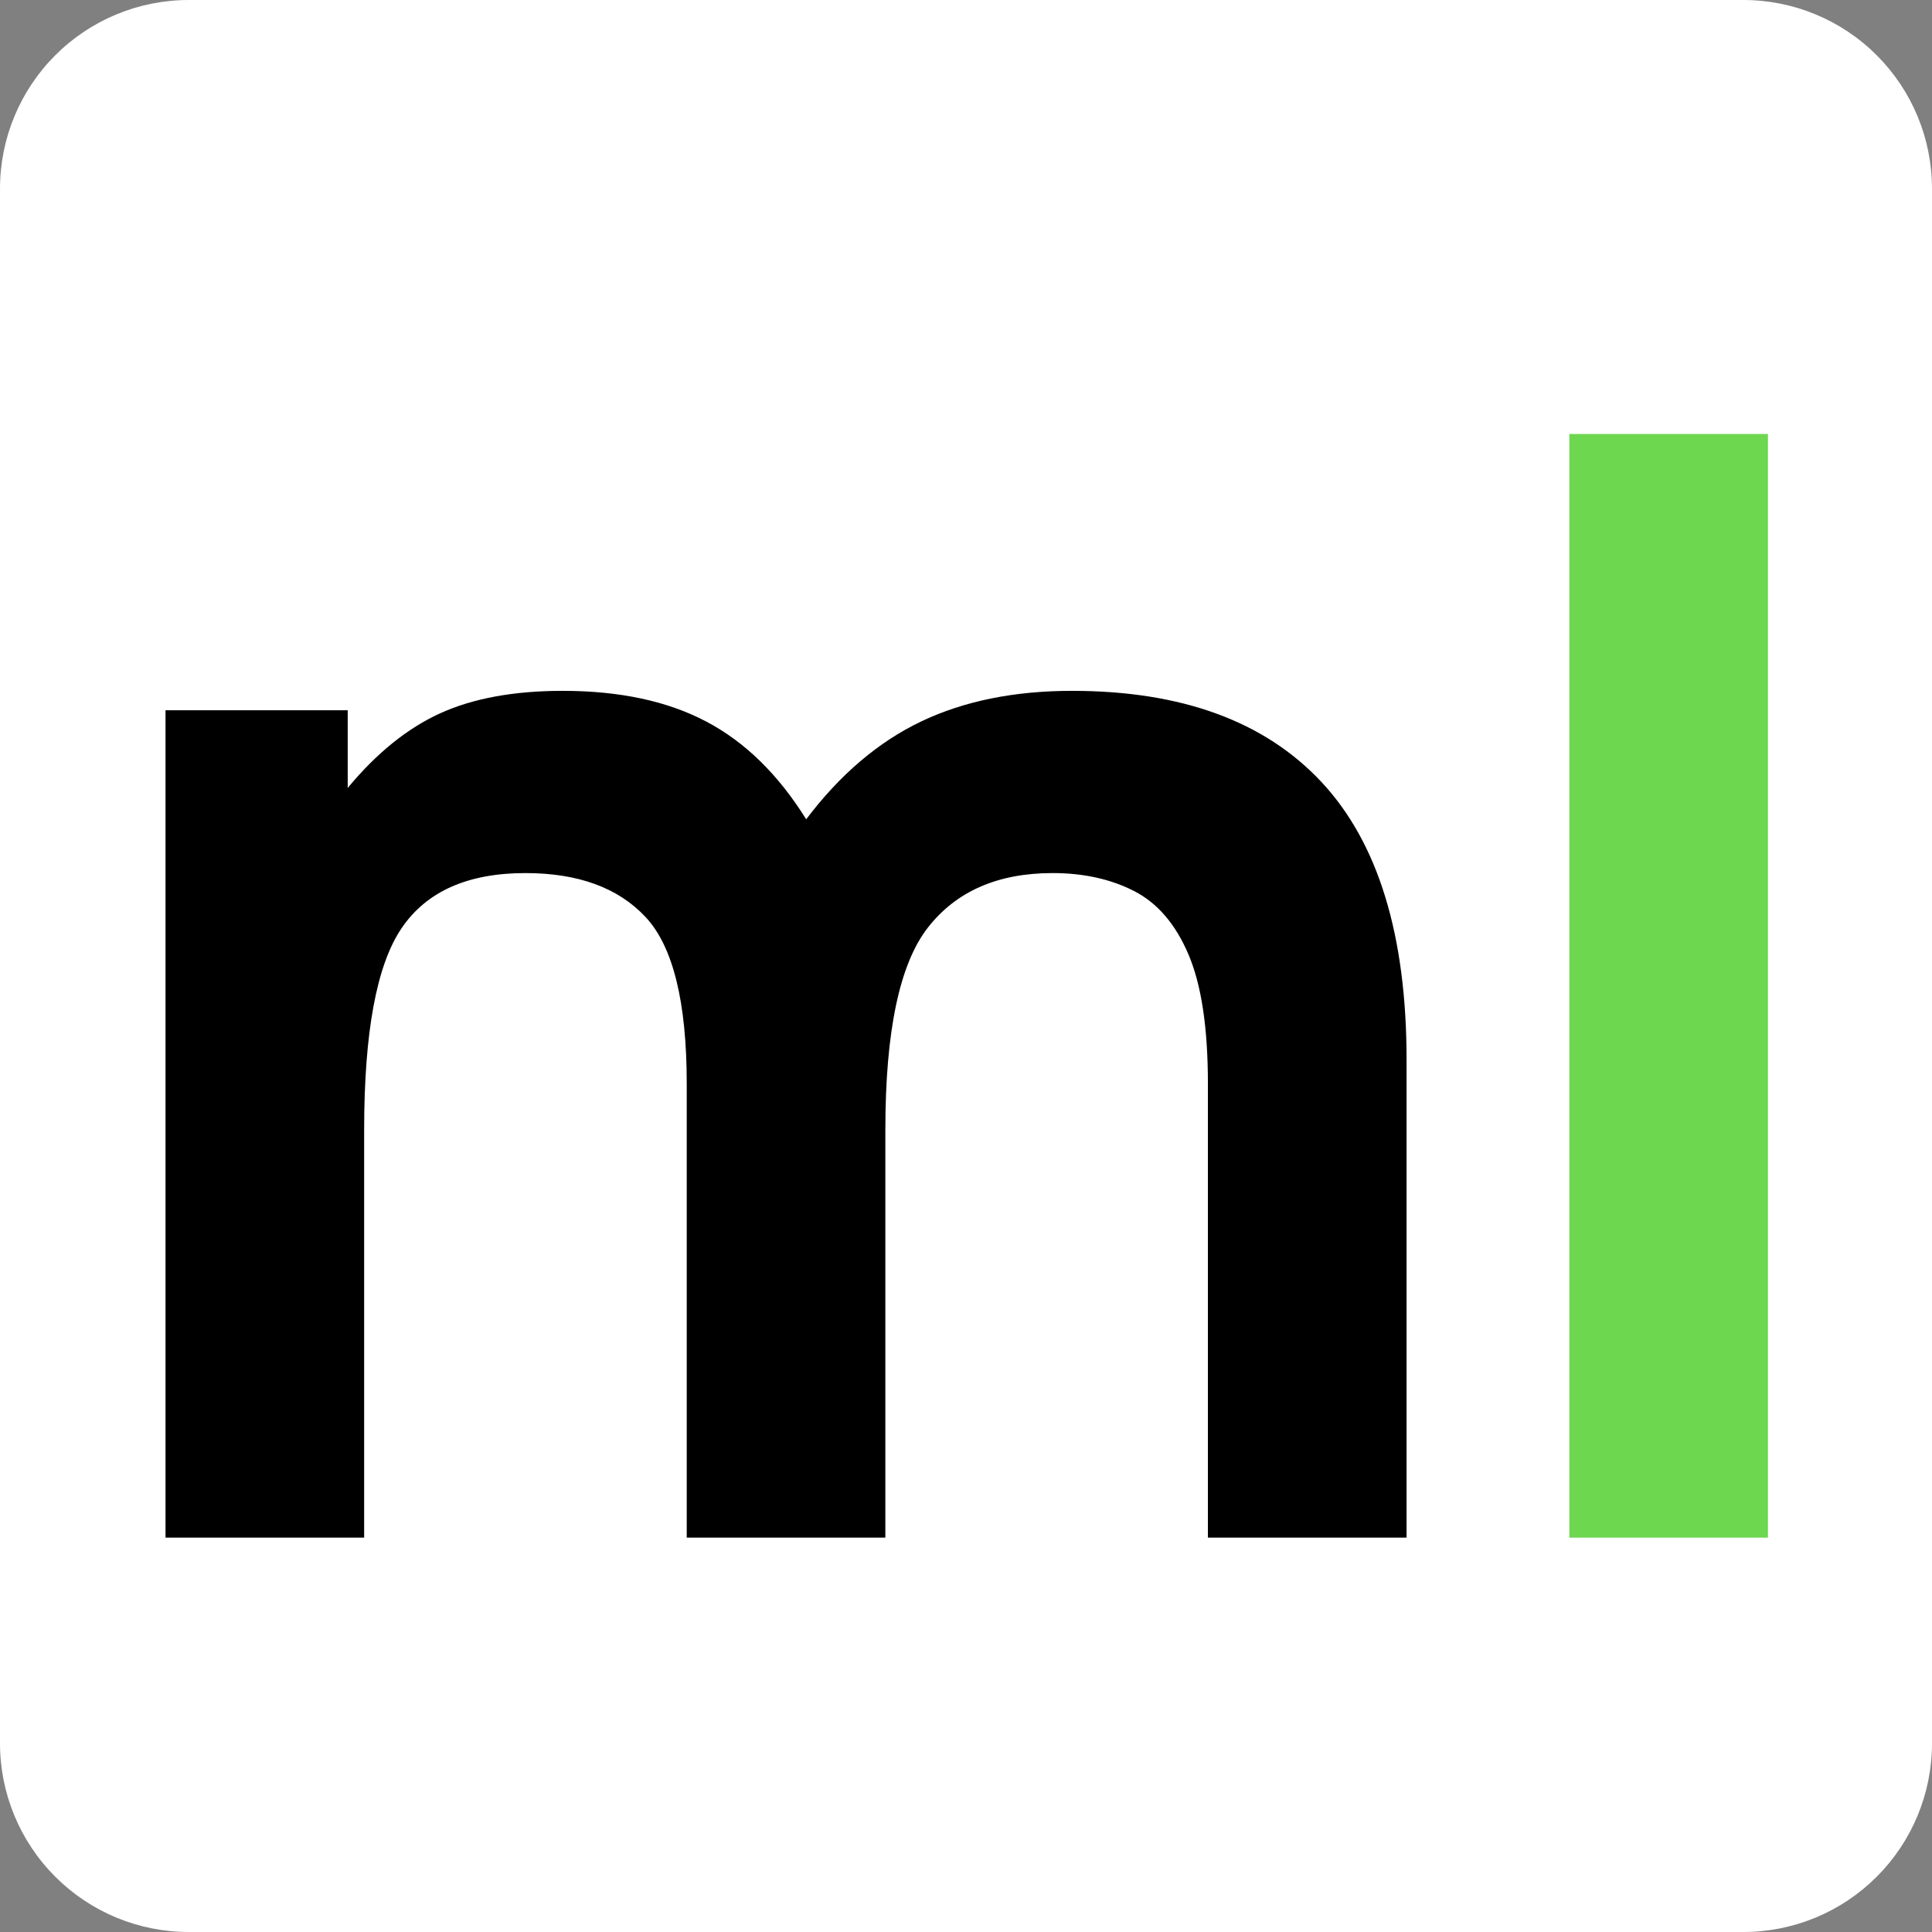 <svg xmlns="http://www.w3.org/2000/svg" xmlns:xlink="http://www.w3.org/1999/xlink" width="1024" zoomAndPan="magnify" viewBox="0 0 768 768" height="1024" preserveAspectRatio="xMidYMid meet" version="1.2"><rect x="0" y="0" width="768" height="768" fill="#808080" stroke="none"/><defs><clipPath id="aa0d40c14a"><path d="M 75 0 L 693 0 C 712.891 0 731.969 7.902 746.031 21.969 C 760.098 36.031 768 55.109 768 75 L 768 693 C 768 712.891 760.098 731.969 746.031 746.031 C 731.969 760.098 712.891 768 693 768 L 75 768 C 55.109 768 36.031 760.098 21.969 746.031 C 7.902 731.969 0 712.891 0 693 L 0 75 C 0 55.109 7.902 36.031 21.969 21.969 C 36.031 7.902 55.109 0 75 0 Z M 75 0 "/></clipPath></defs><g id="bd2e828113"><g clip-rule="nonzero" clip-path="url(#aa0d40c14a)"><rect x="0" width="768" y="0" height="768" style="fill:#ffffff;fill-opacity:1;stroke:none;"/></g><g style="fill:#000000;fill-opacity:1;"><g transform="translate(33.738, 611.232)"><path style="stroke:none" d="M 525.391 0 L 446.422 0 L 446.422 -180.469 C 446.422 -202.633 443.848 -219.75 438.703 -231.812 C 433.566 -243.883 426.348 -252.297 417.047 -257.047 C 407.742 -261.797 396.957 -264.172 384.688 -264.172 C 362.914 -264.172 346.391 -256.945 335.109 -242.5 C 323.836 -228.062 318.203 -201.25 318.203 -162.062 L 318.203 0 L 239.25 0 L 239.25 -180.469 C 239.25 -212.926 233.805 -234.988 222.922 -246.656 C 212.035 -258.332 196.102 -264.172 175.125 -264.172 C 152.176 -264.172 135.754 -256.848 125.859 -242.203 C 115.961 -227.566 111.016 -200.852 111.016 -162.062 L 111.016 0 L 32.062 0 L 32.062 -328.891 L 104.484 -328.891 L 104.484 -298.016 C 115.961 -311.867 128.227 -321.766 141.281 -327.703 C 154.344 -333.641 170.57 -336.609 189.969 -336.609 C 212.531 -336.609 231.523 -332.551 246.953 -324.438 C 262.391 -316.32 275.648 -303.359 286.734 -285.547 C 300.191 -303.359 315.426 -316.32 332.438 -324.438 C 349.457 -332.551 369.445 -336.609 392.406 -336.609 C 435.938 -336.609 468.984 -324.535 491.547 -300.391 C 514.109 -276.242 525.391 -239.438 525.391 -189.969 Z M 525.391 0 "/></g></g><g style="fill:#6dd750;fill-opacity:1;"><g transform="translate(591.773, 611.232)"><path style="stroke:none" d="M 111.016 0 L 32.062 0 L 32.062 -438.719 L 111.016 -438.719 Z M 111.016 0 "/></g></g></g></svg>